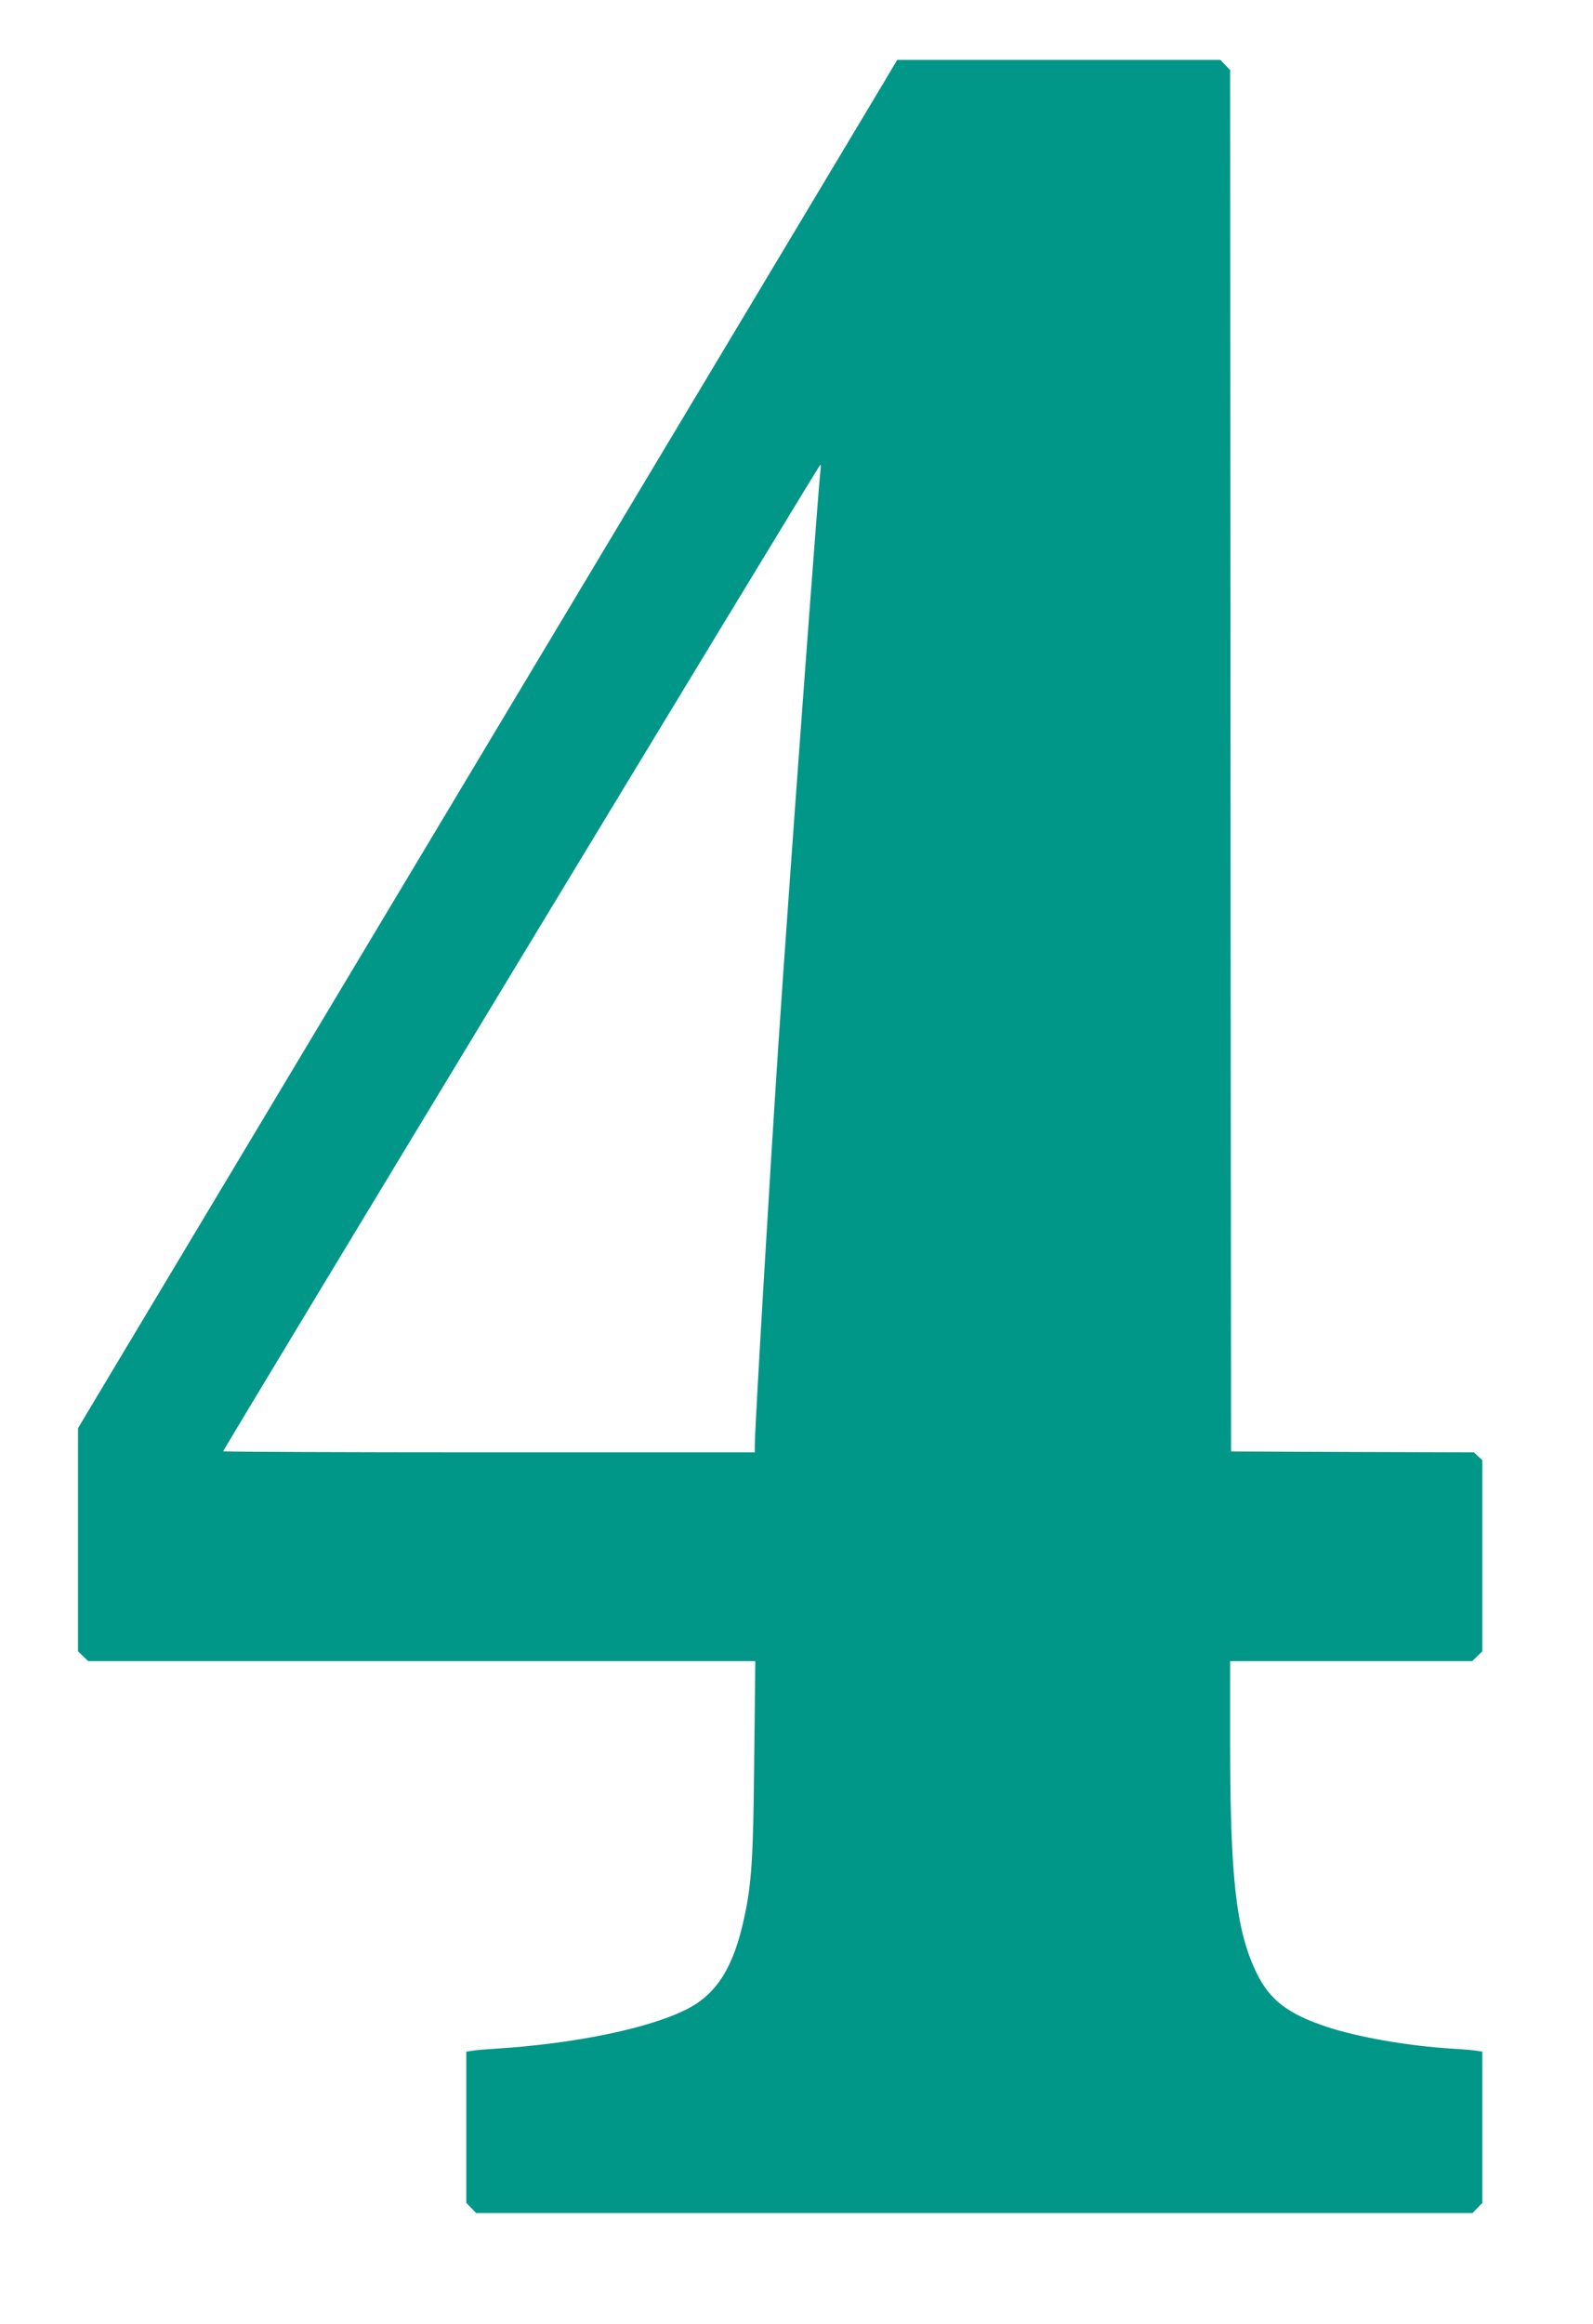 <?xml version="1.0" standalone="no"?>
<!DOCTYPE svg PUBLIC "-//W3C//DTD SVG 20010904//EN"
 "http://www.w3.org/TR/2001/REC-SVG-20010904/DTD/svg10.dtd">
<svg version="1.0" xmlns="http://www.w3.org/2000/svg"
 width="878pt" height="1280pt" viewBox="0 0 878 1280"
 preserveAspectRatio="xMidYMid meet">
<g transform="translate(0,1280) scale(0.1,-0.1)"
fill="#009688" stroke="none">
<path d="M4854 12317 c-169 -281 -3758 -6273 -4286 -7153 l-138 -231 0 -615 0
-614 28 -27 28 -27 1838 0 1839 0 -6 -532 c-5 -556 -14 -694 -56 -885 -58
-268 -149 -413 -309 -497 -206 -107 -618 -193 -1062 -221 -52 -3 -110 -8 -127
-11 l-33 -5 0 -416 0 -417 27 -28 27 -28 2746 0 2746 0 27 28 27 28 0 417 0
416 -32 5 c-18 3 -76 8 -128 11 -243 14 -528 64 -699 121 -213 71 -314 148
-386 298 -112 232 -145 517 -145 1274 l0 442 667 0 667 0 28 27 28 27 0 526 0
527 -23 21 -23 22 -670 2 -669 3 -3 3804 -2 3805 -27 28 -27 28 -890 0 -891 0
-91 -153z m-331 -2099 c-10 -65 -174 -2286 -233 -3173 -48 -730 -130 -2111
-130 -2212 l0 -33 -1465 0 c-806 0 -1465 3 -1465 6 0 11 3285 5434 3291 5434
3 0 5 -10 2 -22z"/>
</g>
</svg>
